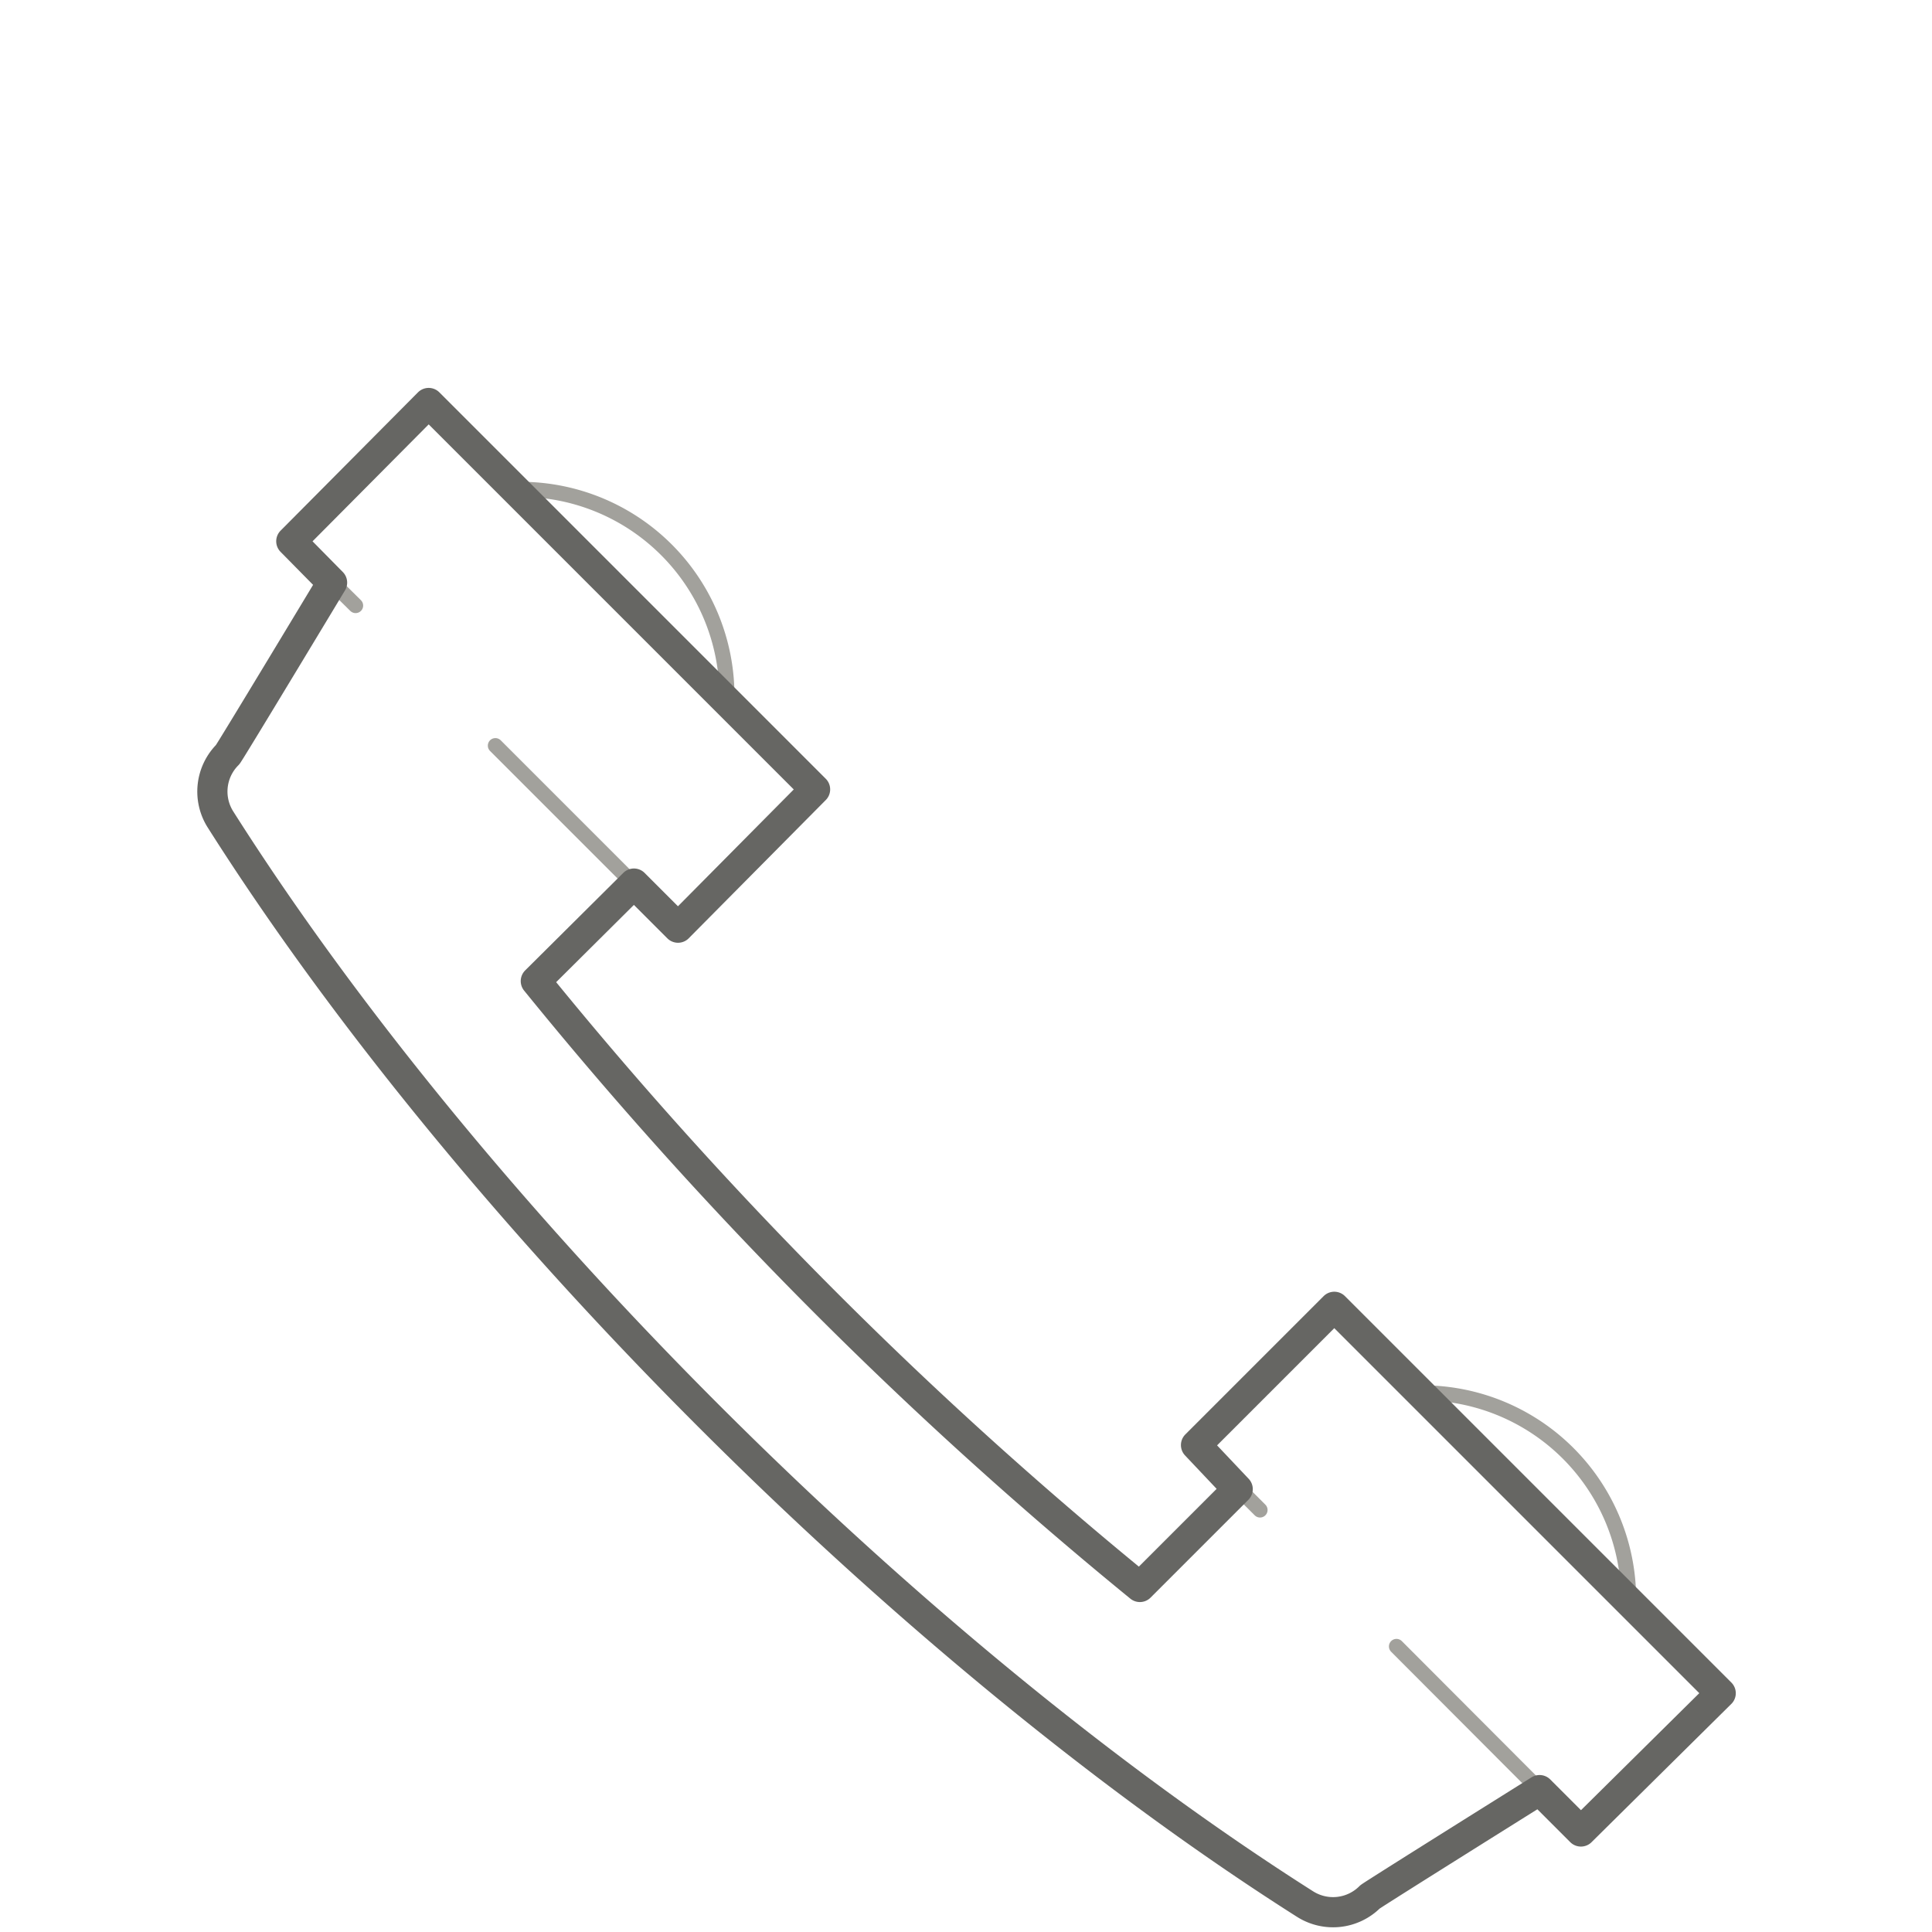 <svg id="Layer_1" data-name="Layer 1" xmlns="http://www.w3.org/2000/svg" viewBox="0 0 64 64"><defs><style>.cls-1,.cls-2,.cls-3{fill:none;}.cls-1{stroke:#a2a19c;stroke-width:0.5px;}.cls-1,.cls-2{stroke-linecap:round;stroke-linejoin:round;}.cls-2{stroke:#666663;stroke-width:1px;}</style></defs><title>ProductIcons_CallsToAction</title><line class="cls-1" x1="16.41" y1="24.7" x2="20.98" y2="29.27"/><line class="cls-1" x1="10.9" y1="19.19" x2="11.78" y2="20.06"/><line class="cls-1" x1="40.97" y1="49.25" x2="41.74" y2="50.02"/><line class="cls-1" x1="46.26" y1="54.54" x2="51.01" y2="59.3"/><path class="cls-1" d="M17.24,16.21A6.84,6.84,0,0,1,24.08,23"/><path class="cls-1" d="M47.1,46.14A6.84,6.84,0,0,1,53.95,53"/><path class="cls-2" d="M27,26.15l-12.8-12.8L9.65,17.93,11,19.3S7.62,24.91,7.54,25a1.73,1.73,0,0,0-.24,2.14c8.29,13.08,22.86,27.64,35.94,35.94a1.73,1.73,0,0,0,2.14-.24C45.47,62.76,51,59.3,51,59.3l1.37,1.37L57,56.09l-12.8-12.8-4.58,4.58L41,49.33l-3.24,3.24A138.63,138.63,0,0,1,17.75,32.5L21,29.27l1.46,1.46Z"/><rect class="cls-3" y="0.07" width="64" height="64"/></svg>